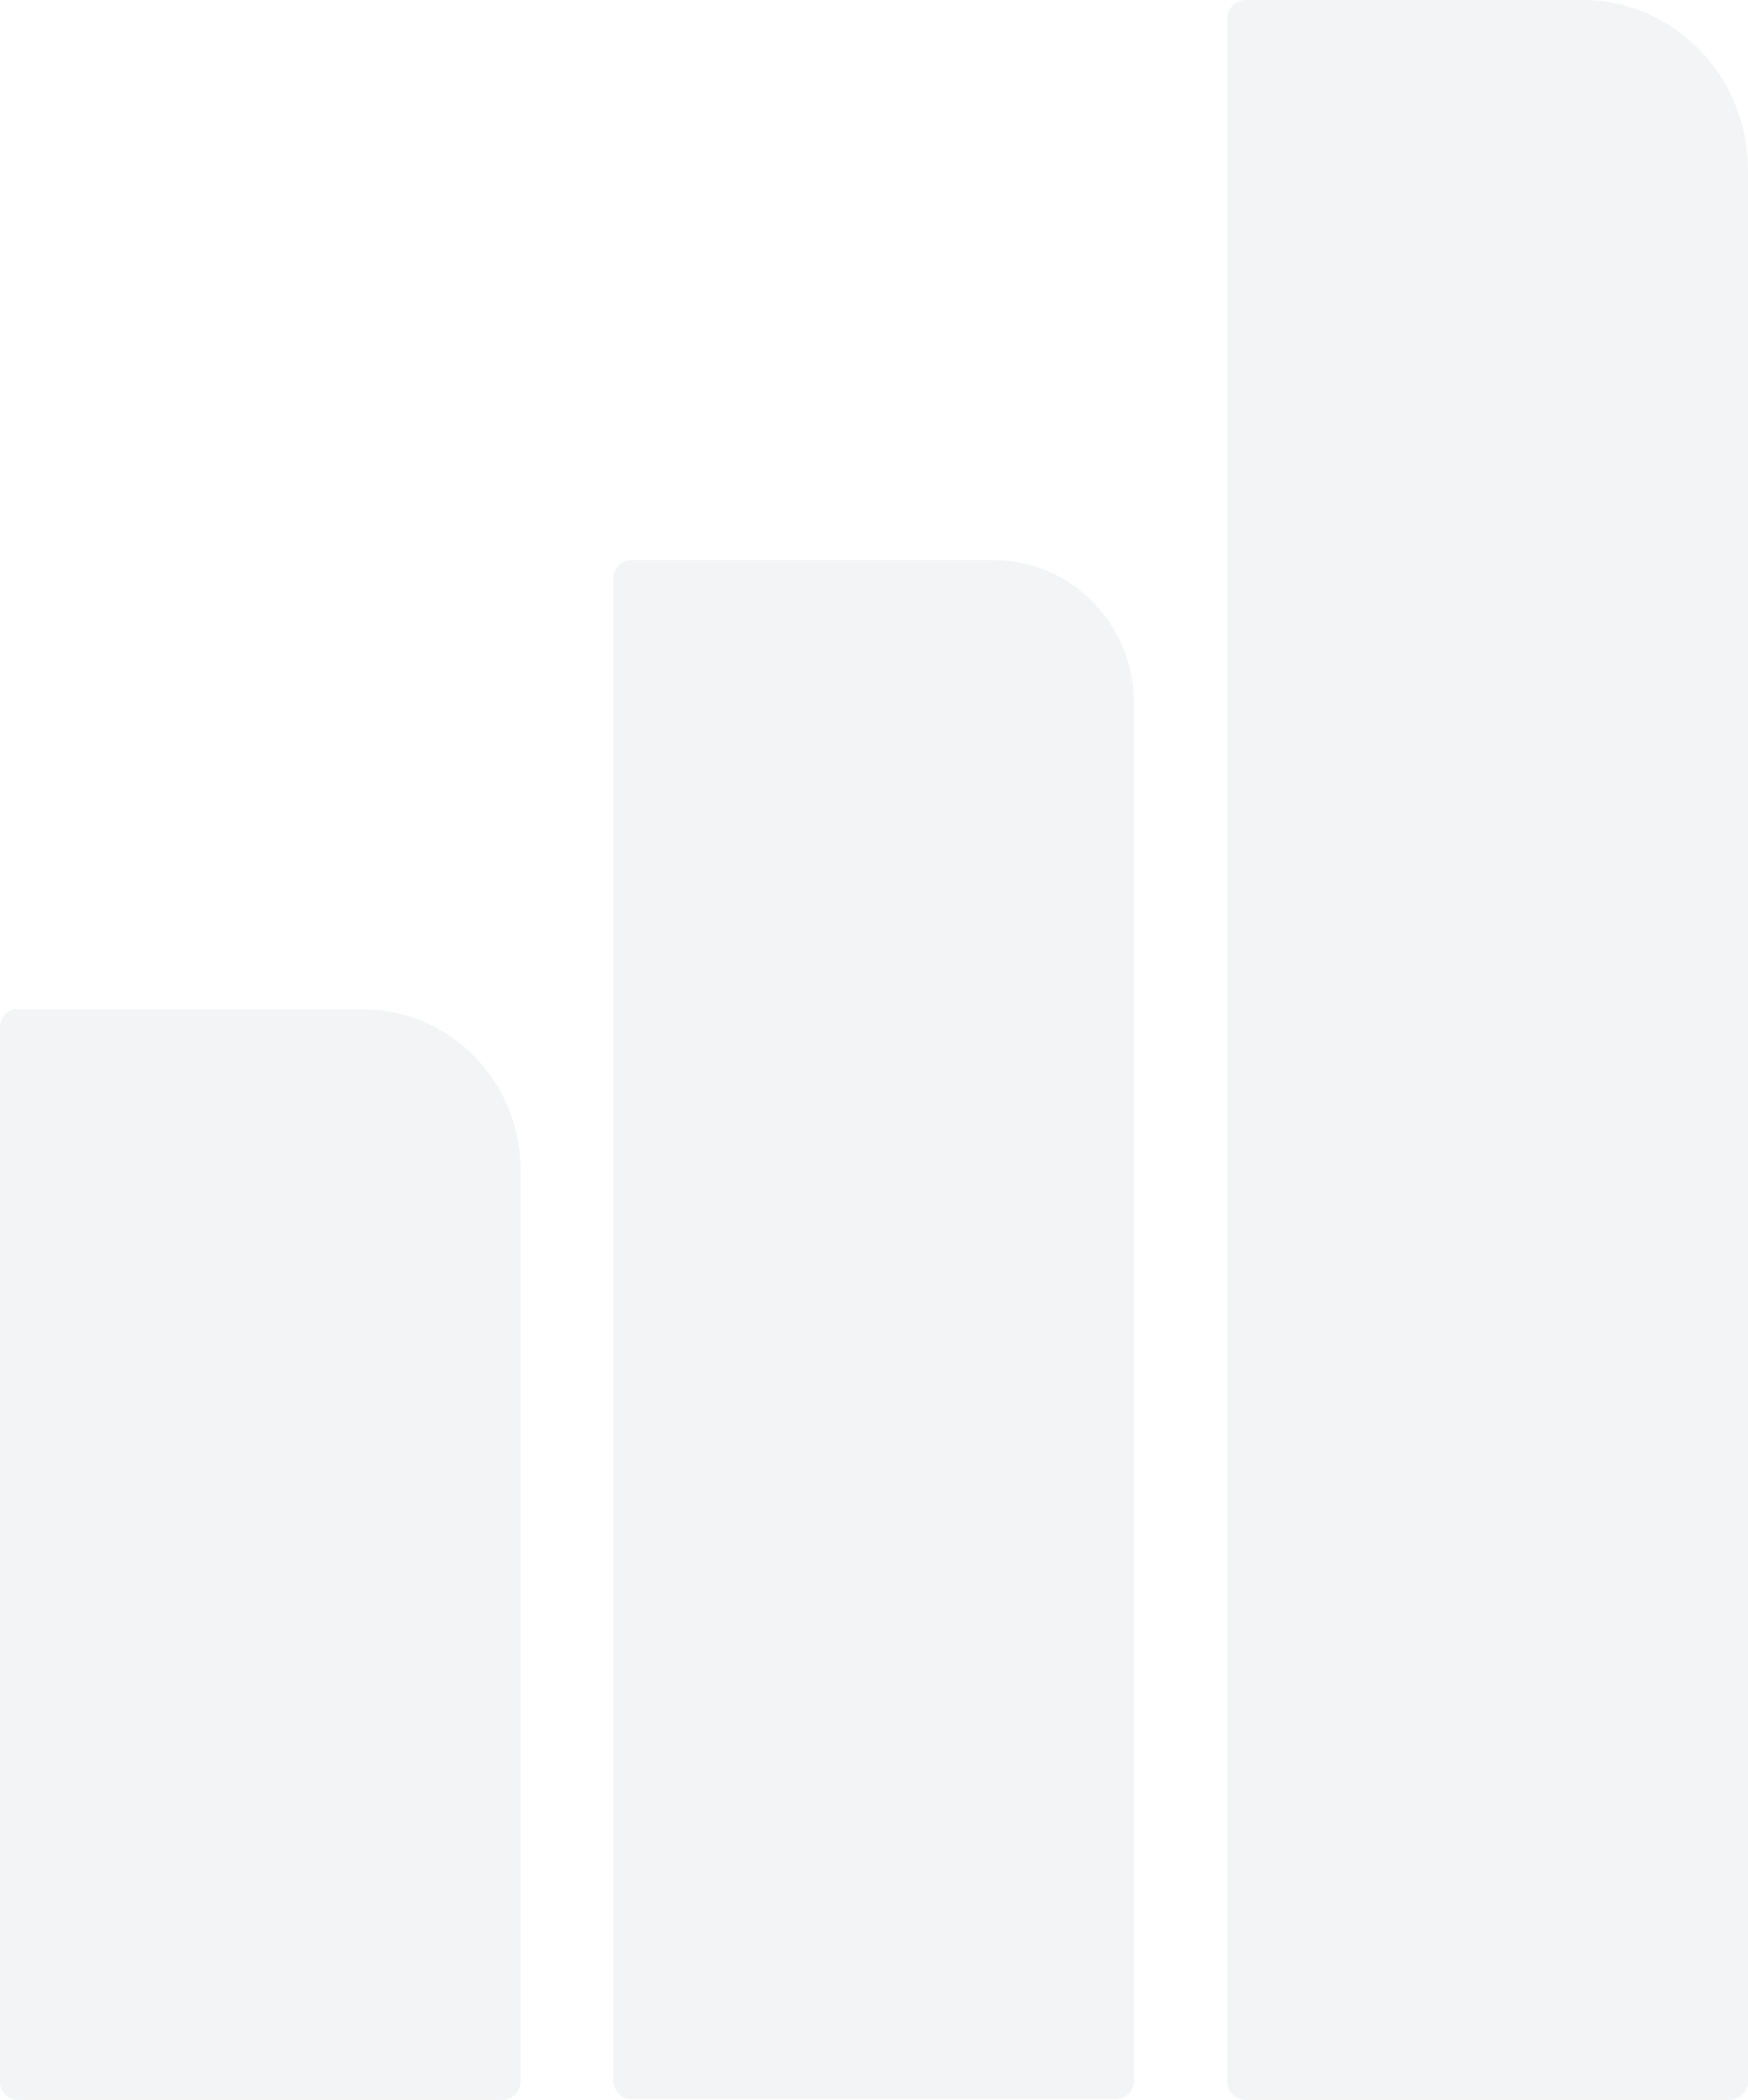 <svg xmlns="http://www.w3.org/2000/svg" width="289" height="347" viewBox="0 0 289 347" fill="none"><path fill-rule="evenodd" clip-rule="evenodd" d="M2.989 166.711C1.395 166.711 0.1 167.999 0 169.585V344.126C0 345.712 1.395 347 2.989 347H83.084C84.777 347 86.072 345.612 86.072 343.927V193.372C86.072 178.704 74.417 166.81 60.071 166.81H2.989V166.711ZM104.403 92.573C102.709 92.573 101.414 93.961 101.414 95.645V343.828C101.414 345.513 102.709 346.901 104.403 346.901H184.498C186.092 346.901 187.486 345.513 187.486 343.828V116.261C187.486 103.178 177.126 92.573 164.374 92.573H104.403ZM205.916 0C204.322 0 202.928 1.388 202.928 3.073V343.927C202.928 345.612 204.223 347 205.916 347H286.011C287.705 347 289 345.612 289 343.927V28.049C289 12.588 276.747 0 261.604 0H205.916Z" fill="#838F9E" fill-opacity="0.1"></path></svg>